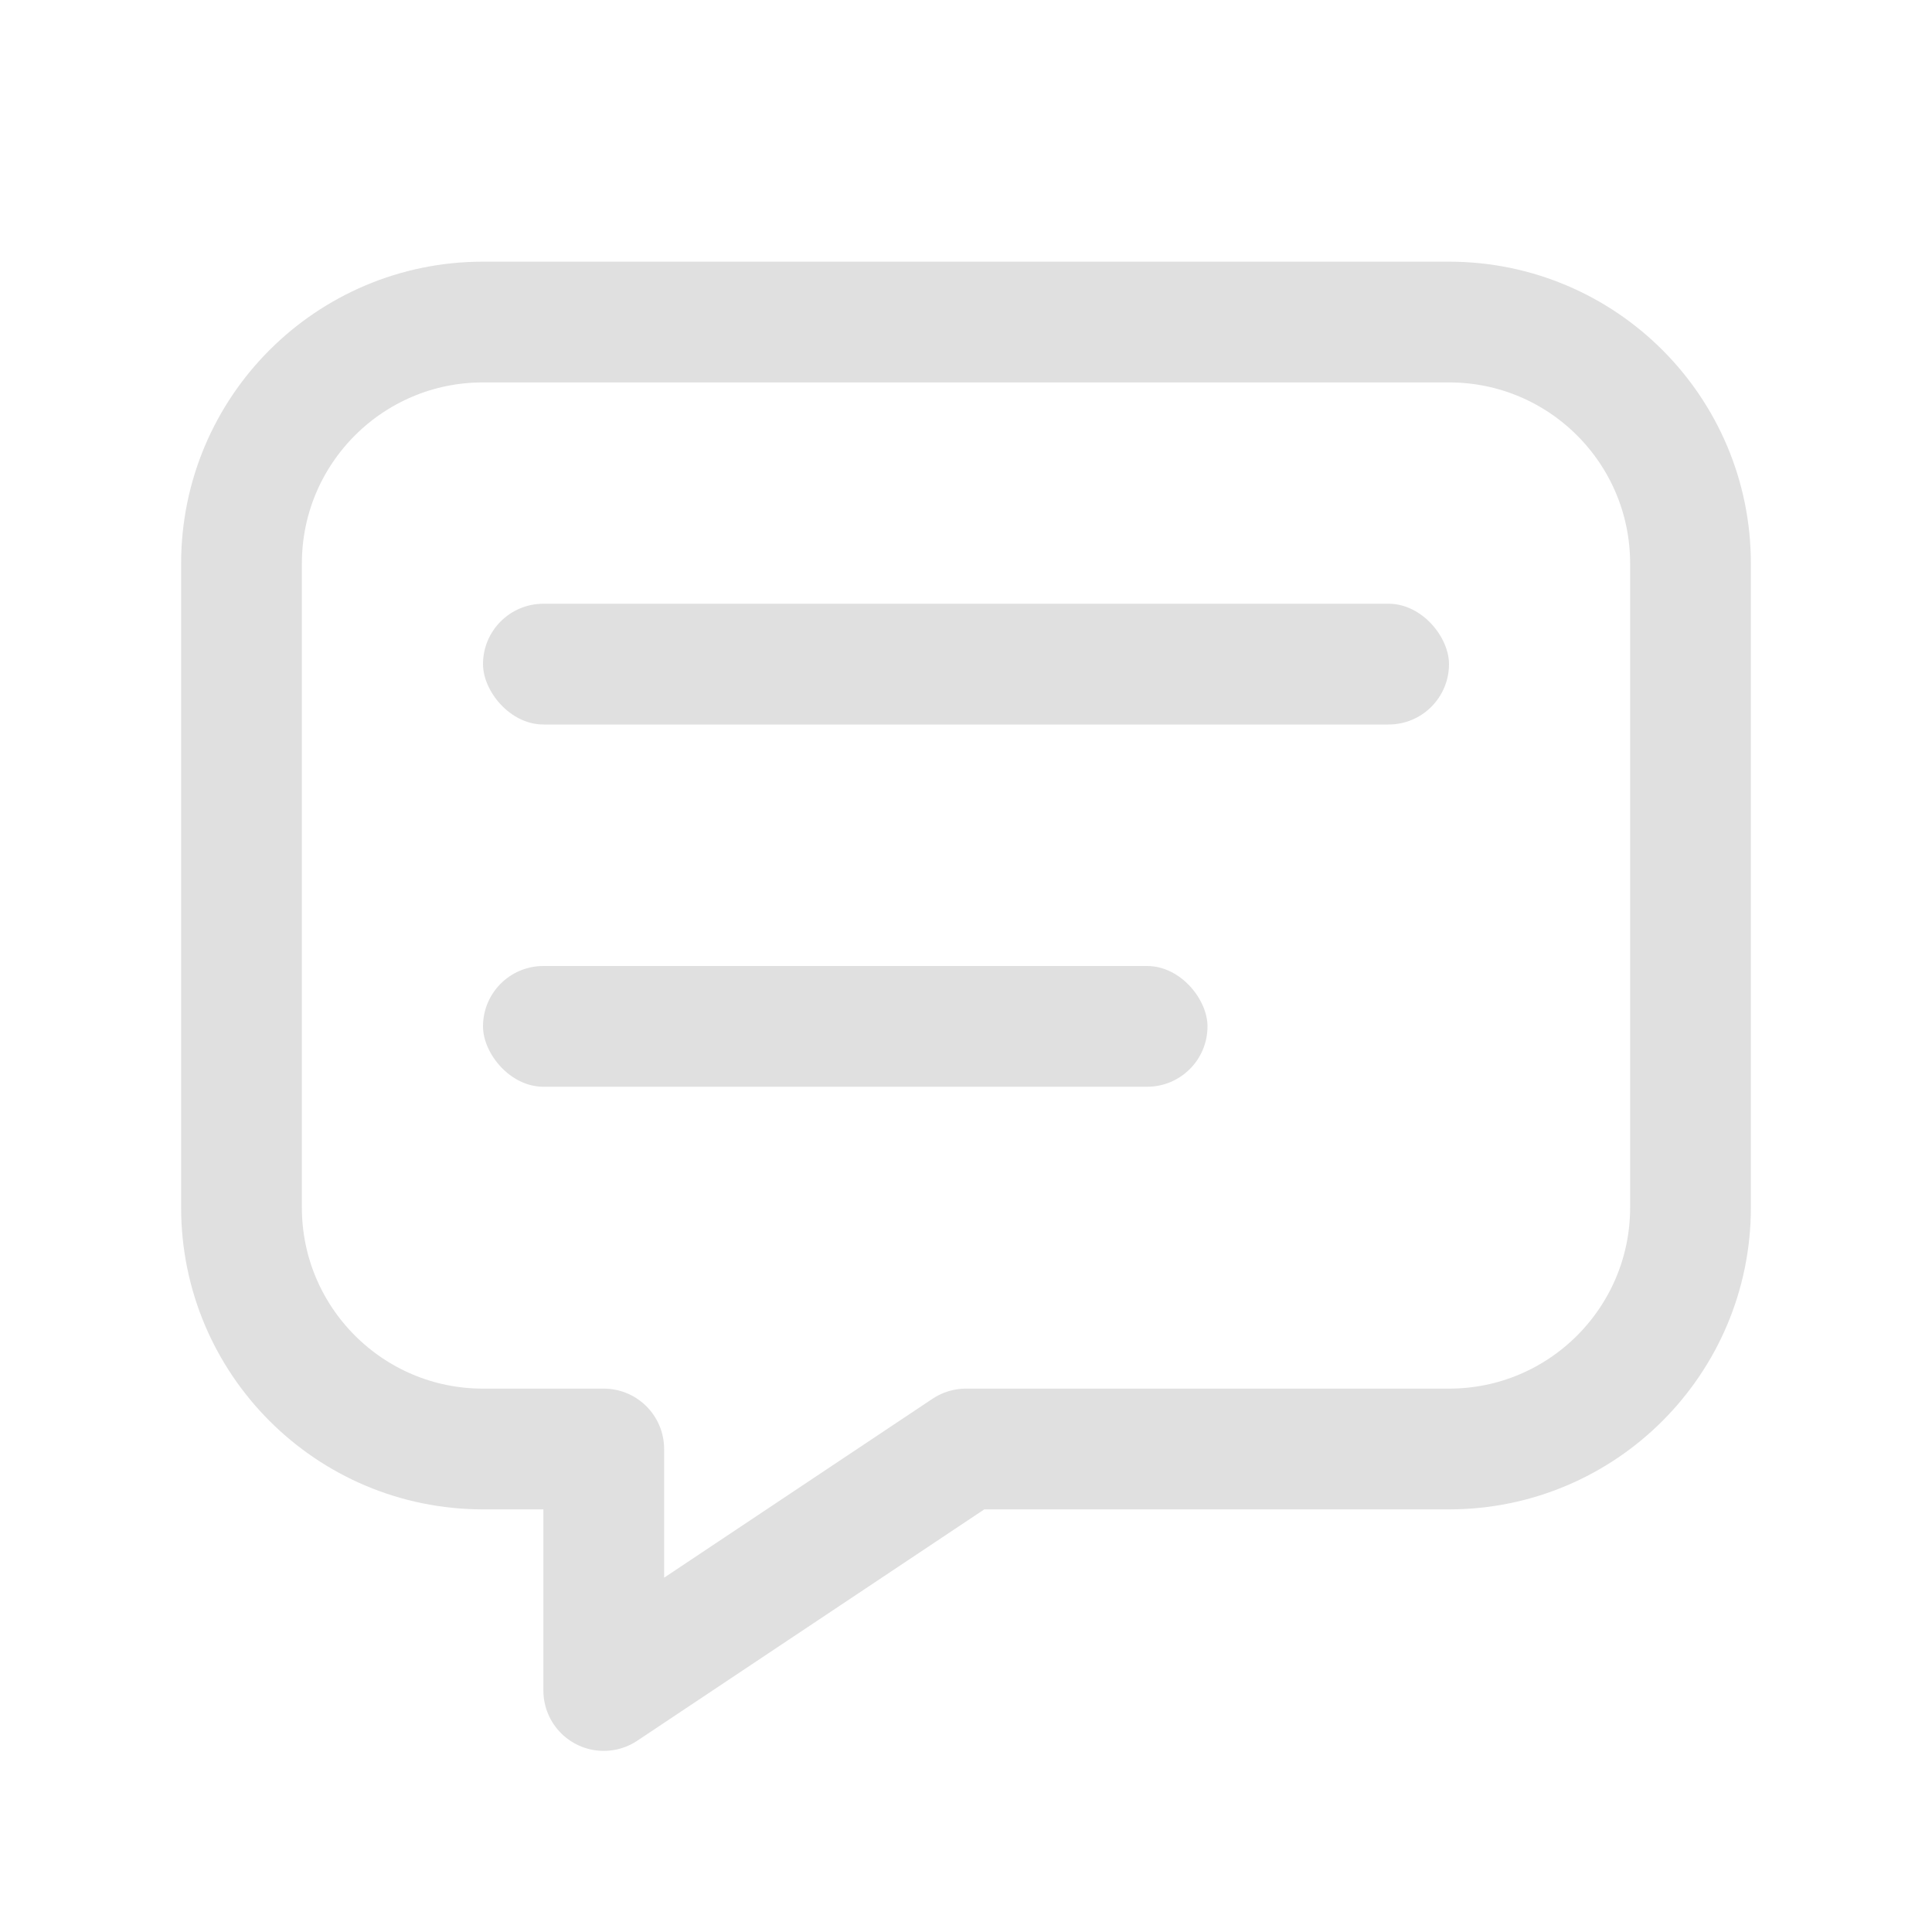 <svg width="16" height="16" viewBox="0 0 16 16" fill="none" xmlns="http://www.w3.org/2000/svg">
<path fill-rule="evenodd" clip-rule="evenodd" d="M8 12H12C13.105 12 14 11.104 14 10V4.667C14 3.562 13.105 2.667 12 2.667H4C2.895 2.667 2 3.562 2 4.667V10C2 11.104 2.895 12 4 12H5V14L8 12Z" stroke="#E0E0E0" stroke-linecap="round" stroke-linejoin="round"/>
<rect x="4" y="5" width="8" height="1" rx="0.5" fill="#E0E0E0"/>
<rect x="4" y="8" width="6" height="1" rx="0.5" fill="#E0E0E0"/>
</svg>
